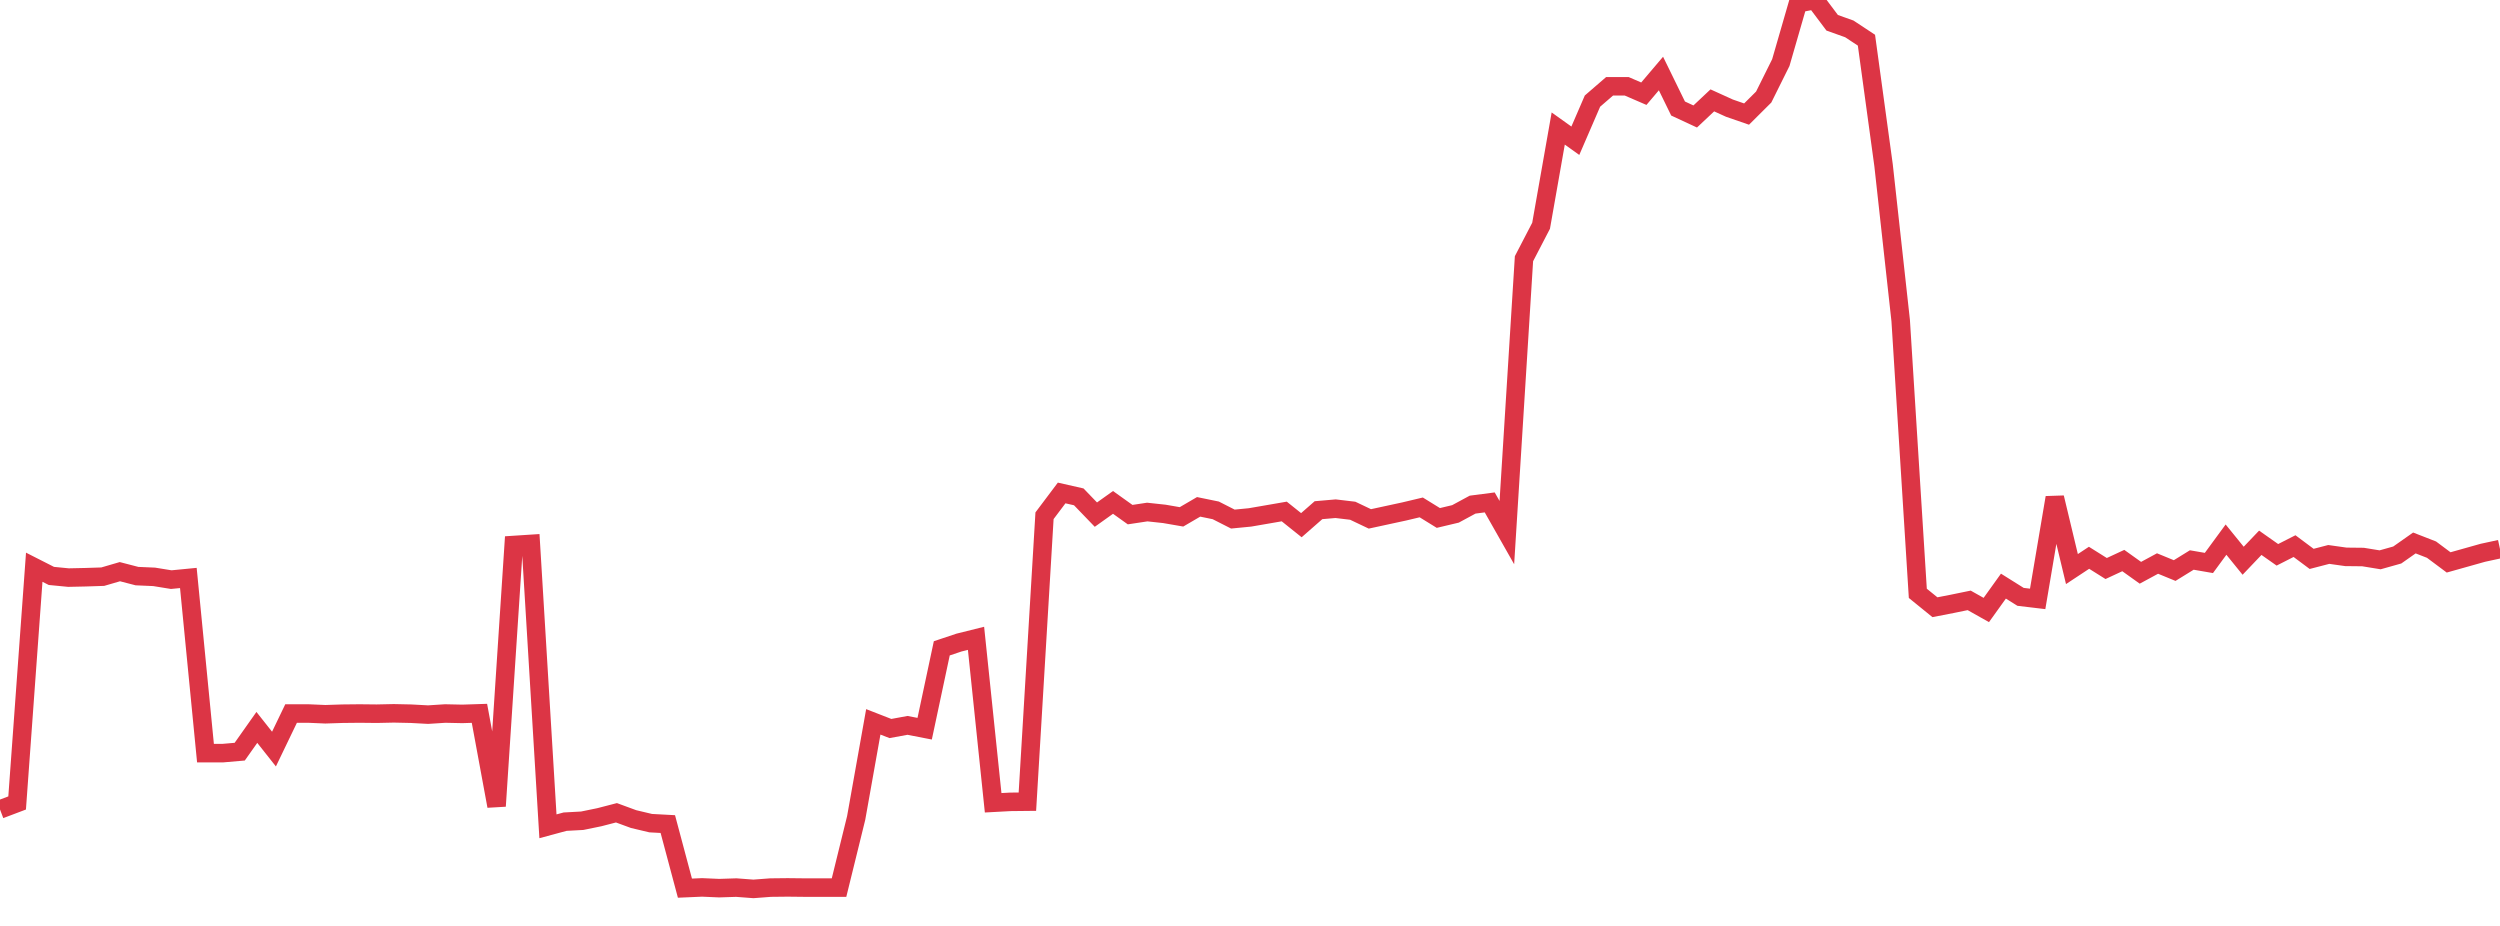 <?xml version="1.0" standalone="no"?>
<!DOCTYPE svg PUBLIC "-//W3C//DTD SVG 1.1//EN" "http://www.w3.org/Graphics/SVG/1.1/DTD/svg11.dtd">
<svg width="135" height="50" viewBox="0 0 135 50" preserveAspectRatio="none" class="sparkline" xmlns="http://www.w3.org/2000/svg"
xmlns:xlink="http://www.w3.org/1999/xlink"><path  class="sparkline--line" d="M 0 43.71 L 0 43.71 L 0.925 43.36 L 1.849 30.63 L 2.774 31.1 L 3.699 31.19 L 4.623 31.17 L 5.548 31.14 L 6.473 30.87 L 7.397 31.11 L 8.322 31.15 L 9.247 31.3 L 10.171 31.21 L 11.096 40.67 L 12.021 40.67 L 12.945 40.59 L 13.87 39.28 L 14.795 40.45 L 15.719 38.53 L 16.644 38.53 L 17.568 38.57 L 18.493 38.54 L 19.418 38.53 L 20.342 38.54 L 21.267 38.52 L 22.192 38.54 L 23.116 38.59 L 24.041 38.53 L 24.966 38.55 L 25.89 38.52 L 26.815 43.53 L 27.74 29.43 L 28.664 29.37 L 29.589 44.62 L 30.514 44.37 L 31.438 44.32 L 32.363 44.13 L 33.288 43.89 L 34.212 44.23 L 35.137 44.45 L 36.062 44.5 L 36.986 47.96 L 37.911 47.92 L 38.836 47.96 L 39.76 47.93 L 40.685 48 L 41.61 47.93 L 42.534 47.92 L 43.459 47.93 L 44.384 47.93 L 45.308 47.93 L 46.233 44.17 L 47.158 38.98 L 48.082 39.34 L 49.007 39.17 L 49.932 39.35 L 50.856 35.01 L 51.781 34.7 L 52.705 34.47 L 53.63 43.35 L 54.555 43.3 L 55.479 43.29 L 56.404 27.85 L 57.329 26.62 L 58.253 26.83 L 59.178 27.79 L 60.103 27.13 L 61.027 27.79 L 61.952 27.65 L 62.877 27.75 L 63.801 27.91 L 64.726 27.37 L 65.651 27.56 L 66.575 28.03 L 67.5 27.94 L 68.425 27.78 L 69.349 27.62 L 70.274 28.36 L 71.199 27.55 L 72.123 27.47 L 73.048 27.58 L 73.973 28.02 L 74.897 27.82 L 75.822 27.62 L 76.747 27.4 L 77.671 27.97 L 78.596 27.75 L 79.521 27.25 L 80.445 27.13 L 81.37 28.76 L 82.295 13.97 L 83.219 12.19 L 84.144 6.94 L 85.068 7.6 L 85.993 5.46 L 86.918 4.66 L 87.842 4.66 L 88.767 5.06 L 89.692 3.97 L 90.616 5.86 L 91.541 6.29 L 92.466 5.42 L 93.39 5.84 L 94.315 6.16 L 95.24 5.24 L 96.164 3.38 L 97.089 0.18 L 98.014 0 L 98.938 1.23 L 99.863 1.56 L 100.788 2.17 L 101.712 8.92 L 102.637 17.31 L 103.562 32.04 L 104.486 32.79 L 105.411 32.61 L 106.336 32.42 L 107.26 32.94 L 108.185 31.65 L 109.11 32.23 L 110.034 32.34 L 110.959 26.87 L 111.884 30.73 L 112.808 30.12 L 113.733 30.7 L 114.658 30.27 L 115.582 30.93 L 116.507 30.43 L 117.432 30.81 L 118.356 30.24 L 119.281 30.4 L 120.205 29.14 L 121.13 30.28 L 122.055 29.31 L 122.979 29.96 L 123.904 29.49 L 124.829 30.18 L 125.753 29.94 L 126.678 30.07 L 127.603 30.08 L 128.527 30.23 L 129.452 29.97 L 130.377 29.32 L 131.301 29.68 L 132.226 30.37 L 133.151 30.11 L 134.075 29.85 L 135 29.65" fill="none" stroke-width="1" stroke="#dc3545"></path></svg>